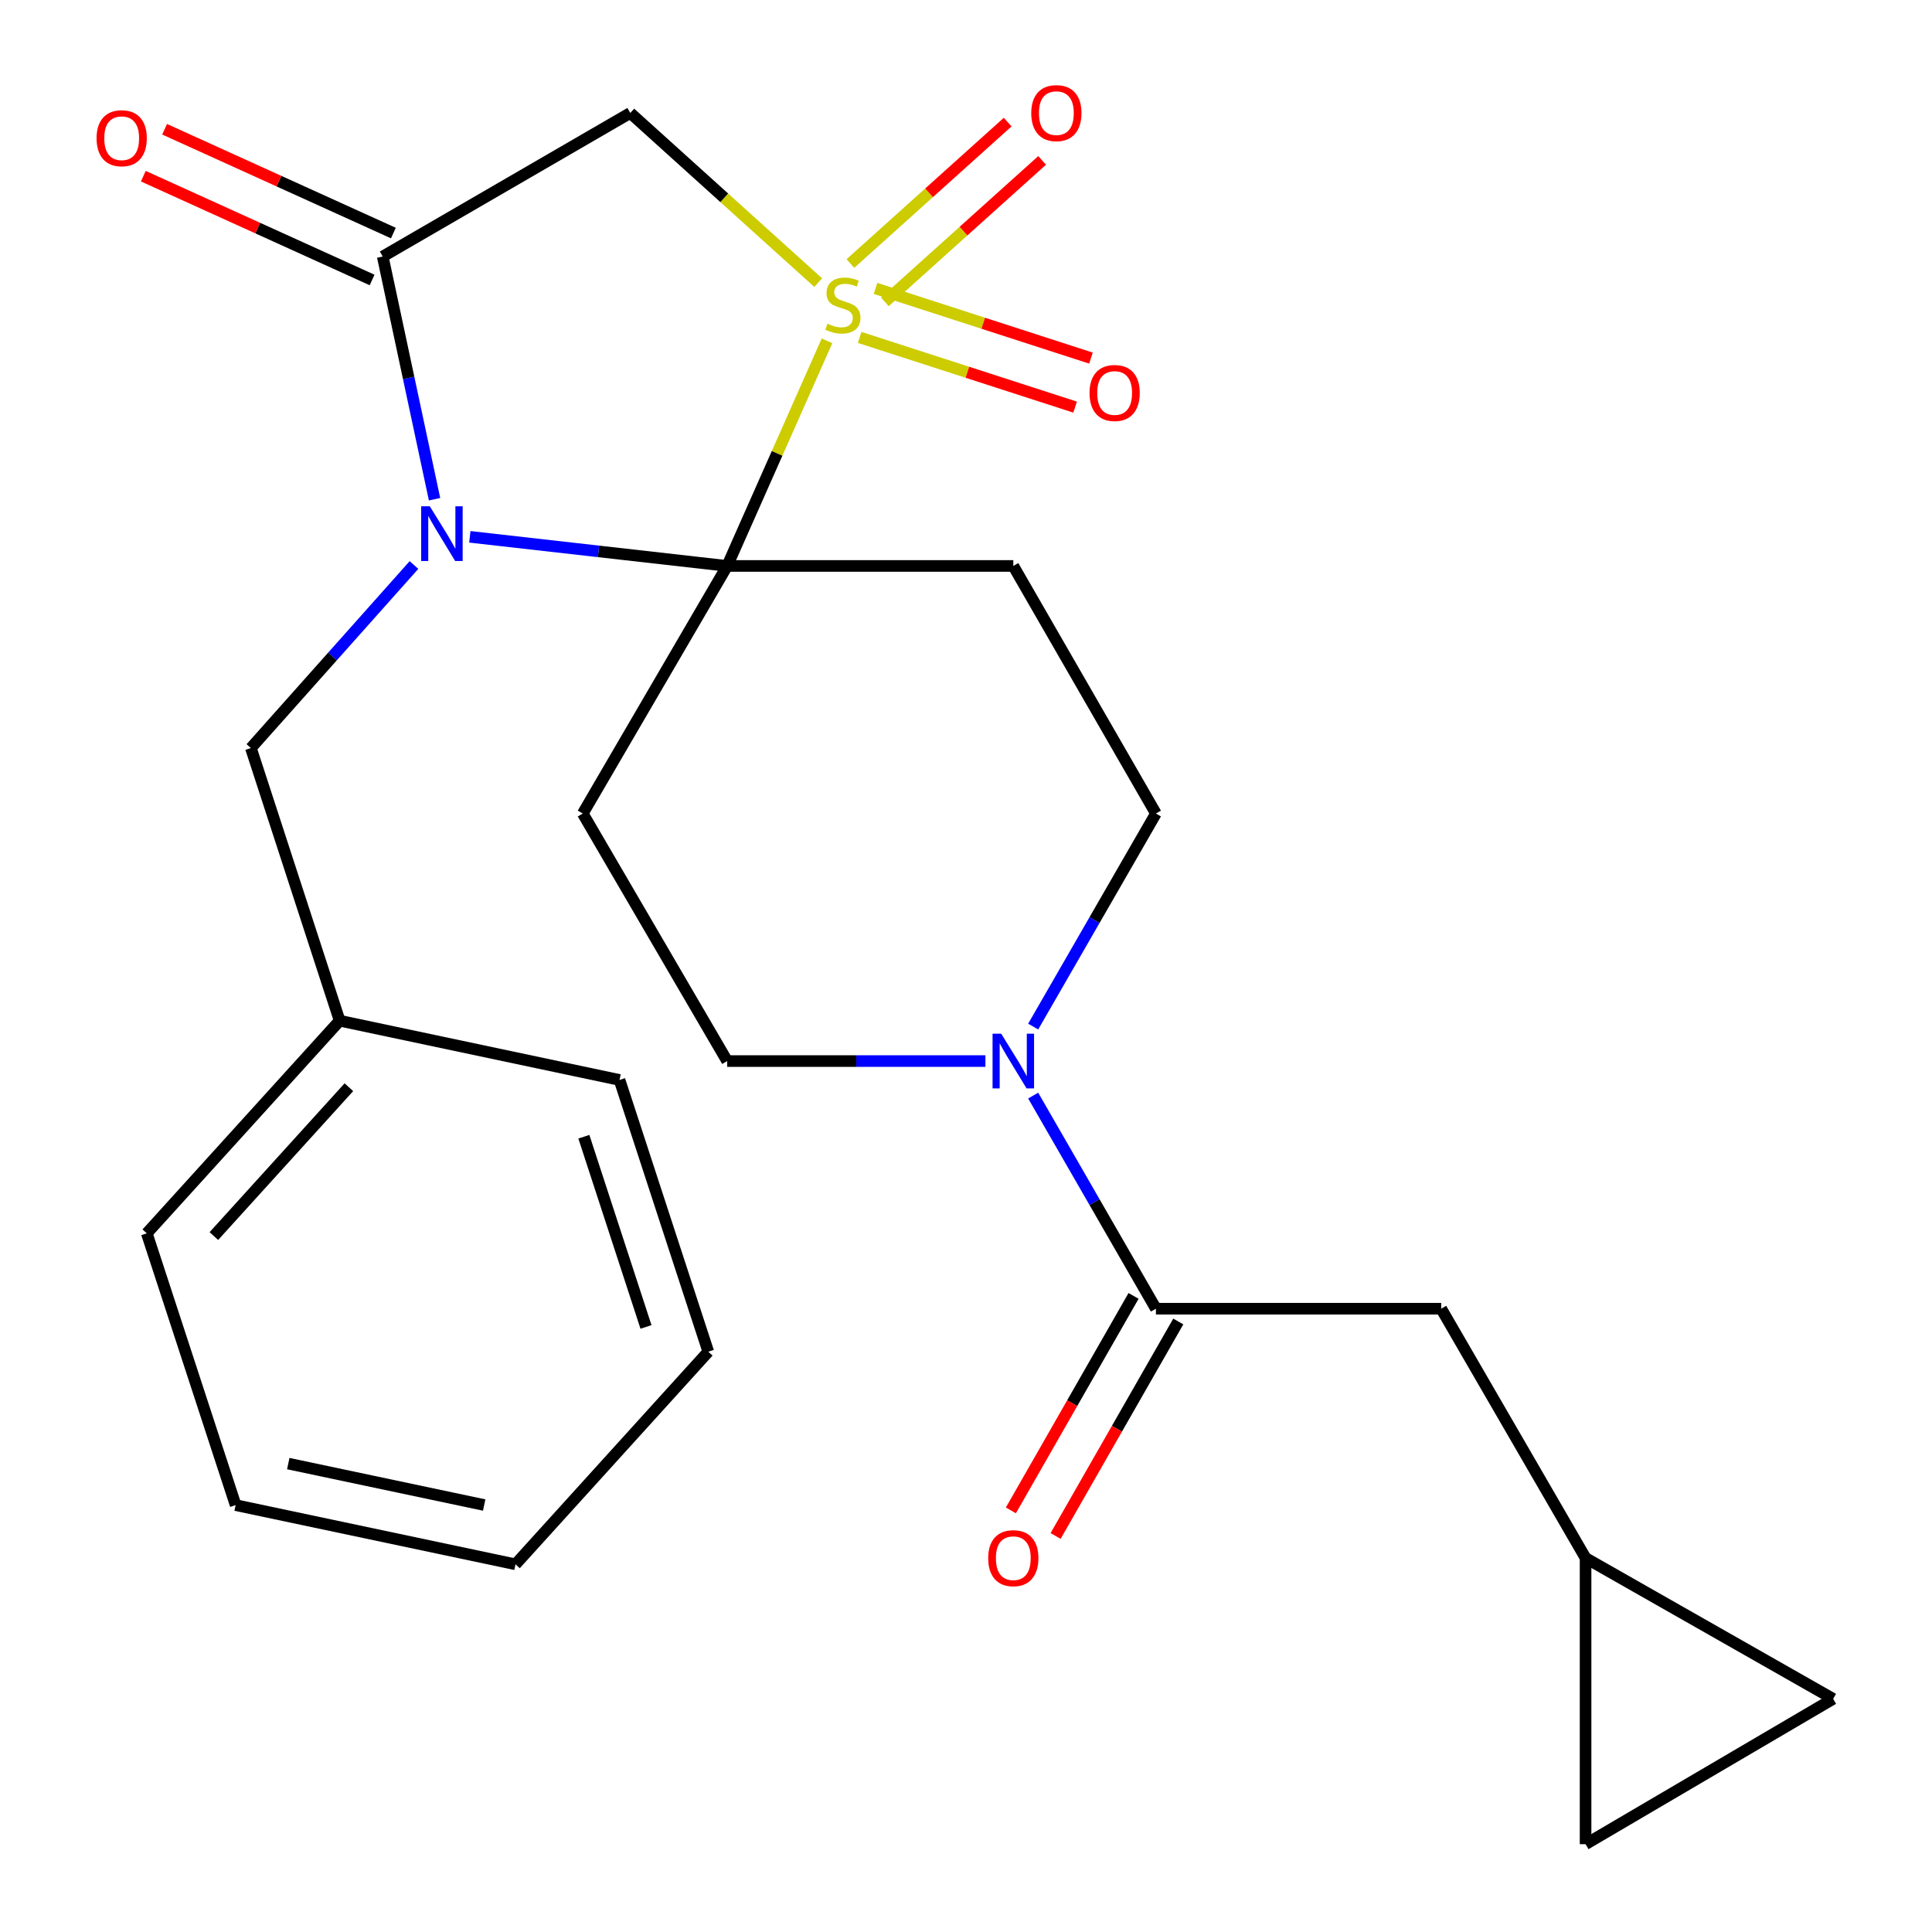 <?xml version='1.0' encoding='iso-8859-1'?>
<svg version='1.1' baseProfile='full'
              xmlns='http://www.w3.org/2000/svg'
                      xmlns:rdkit='http://www.rdkit.org/xml'
                      xmlns:xlink='http://www.w3.org/1999/xlink'
                  xml:space='preserve'
width='1000px' height='1000px' viewBox='0 0 1000 1000'>
<!-- END OF HEADER -->
<rect style='opacity:1.0;fill:#FFFFFF;stroke:none' width='1000' height='1000' x='0' y='0'> </rect>
<path class='bond-0' d='M 428.052,176.401 L 402.219,234.668' style='fill:none;fill-rule:evenodd;stroke:#CCCC00;stroke-width:6px;stroke-linecap:butt;stroke-linejoin:miter;stroke-opacity:1' />
<path class='bond-0' d='M 402.219,234.668 L 376.386,292.934' style='fill:none;fill-rule:evenodd;stroke:#000000;stroke-width:6px;stroke-linecap:butt;stroke-linejoin:miter;stroke-opacity:1' />
<path class='bond-3' d='M 423.501,146.283 L 374.867,102.376' style='fill:none;fill-rule:evenodd;stroke:#CCCC00;stroke-width:6px;stroke-linecap:butt;stroke-linejoin:miter;stroke-opacity:1' />
<path class='bond-3' d='M 374.867,102.376 L 326.234,58.47' style='fill:none;fill-rule:evenodd;stroke:#000000;stroke-width:6px;stroke-linecap:butt;stroke-linejoin:miter;stroke-opacity:1' />
<path class='bond-8' d='M 457.998,156.235 L 498.7,119.632' style='fill:none;fill-rule:evenodd;stroke:#CCCC00;stroke-width:6px;stroke-linecap:butt;stroke-linejoin:miter;stroke-opacity:1' />
<path class='bond-8' d='M 498.7,119.632 L 539.402,83.029' style='fill:none;fill-rule:evenodd;stroke:#FF0000;stroke-width:6px;stroke-linecap:butt;stroke-linejoin:miter;stroke-opacity:1' />
<path class='bond-8' d='M 440.166,136.406 L 480.868,99.803' style='fill:none;fill-rule:evenodd;stroke:#CCCC00;stroke-width:6px;stroke-linecap:butt;stroke-linejoin:miter;stroke-opacity:1' />
<path class='bond-8' d='M 480.868,99.803 L 521.57,63.2' style='fill:none;fill-rule:evenodd;stroke:#FF0000;stroke-width:6px;stroke-linecap:butt;stroke-linejoin:miter;stroke-opacity:1' />
<path class='bond-9' d='M 444.959,174.647 L 500.715,192.684' style='fill:none;fill-rule:evenodd;stroke:#CCCC00;stroke-width:6px;stroke-linecap:butt;stroke-linejoin:miter;stroke-opacity:1' />
<path class='bond-9' d='M 500.715,192.684 L 556.472,210.721' style='fill:none;fill-rule:evenodd;stroke:#FF0000;stroke-width:6px;stroke-linecap:butt;stroke-linejoin:miter;stroke-opacity:1' />
<path class='bond-9' d='M 453.167,149.272 L 508.924,167.31' style='fill:none;fill-rule:evenodd;stroke:#CCCC00;stroke-width:6px;stroke-linecap:butt;stroke-linejoin:miter;stroke-opacity:1' />
<path class='bond-9' d='M 508.924,167.31 L 564.68,185.347' style='fill:none;fill-rule:evenodd;stroke:#FF0000;stroke-width:6px;stroke-linecap:butt;stroke-linejoin:miter;stroke-opacity:1' />
<path class='bond-1' d='M 376.386,292.934 L 309.785,285.396' style='fill:none;fill-rule:evenodd;stroke:#000000;stroke-width:6px;stroke-linecap:butt;stroke-linejoin:miter;stroke-opacity:1' />
<path class='bond-1' d='M 309.785,285.396 L 243.184,277.858' style='fill:none;fill-rule:evenodd;stroke:#0000FF;stroke-width:6px;stroke-linecap:butt;stroke-linejoin:miter;stroke-opacity:1' />
<path class='bond-4' d='M 376.386,292.934 L 301.639,421.078' style='fill:none;fill-rule:evenodd;stroke:#000000;stroke-width:6px;stroke-linecap:butt;stroke-linejoin:miter;stroke-opacity:1' />
<path class='bond-5' d='M 376.386,292.934 L 524.487,292.934' style='fill:none;fill-rule:evenodd;stroke:#000000;stroke-width:6px;stroke-linecap:butt;stroke-linejoin:miter;stroke-opacity:1' />
<path class='bond-10' d='M 214.273,292.447 L 172.067,339.821' style='fill:none;fill-rule:evenodd;stroke:#0000FF;stroke-width:6px;stroke-linecap:butt;stroke-linejoin:miter;stroke-opacity:1' />
<path class='bond-10' d='M 172.067,339.821 L 129.861,387.194' style='fill:none;fill-rule:evenodd;stroke:#000000;stroke-width:6px;stroke-linecap:butt;stroke-linejoin:miter;stroke-opacity:1' />
<path class='bond-25' d='M 224.923,258.395 L 211.514,195.584' style='fill:none;fill-rule:evenodd;stroke:#0000FF;stroke-width:6px;stroke-linecap:butt;stroke-linejoin:miter;stroke-opacity:1' />
<path class='bond-25' d='M 211.514,195.584 L 198.104,132.773' style='fill:none;fill-rule:evenodd;stroke:#000000;stroke-width:6px;stroke-linecap:butt;stroke-linejoin:miter;stroke-opacity:1' />
<path class='bond-2' d='M 198.104,132.773 L 326.234,58.47' style='fill:none;fill-rule:evenodd;stroke:#000000;stroke-width:6px;stroke-linecap:butt;stroke-linejoin:miter;stroke-opacity:1' />
<path class='bond-17' d='M 203.614,120.63 L 144.407,93.766' style='fill:none;fill-rule:evenodd;stroke:#000000;stroke-width:6px;stroke-linecap:butt;stroke-linejoin:miter;stroke-opacity:1' />
<path class='bond-17' d='M 144.407,93.766 L 85.201,66.902' style='fill:none;fill-rule:evenodd;stroke:#FF0000;stroke-width:6px;stroke-linecap:butt;stroke-linejoin:miter;stroke-opacity:1' />
<path class='bond-17' d='M 192.595,144.916 L 133.388,118.052' style='fill:none;fill-rule:evenodd;stroke:#000000;stroke-width:6px;stroke-linecap:butt;stroke-linejoin:miter;stroke-opacity:1' />
<path class='bond-17' d='M 133.388,118.052 L 74.182,91.188' style='fill:none;fill-rule:evenodd;stroke:#FF0000;stroke-width:6px;stroke-linecap:butt;stroke-linejoin:miter;stroke-opacity:1' />
<path class='bond-11' d='M 301.639,421.078 L 376.386,549.208' style='fill:none;fill-rule:evenodd;stroke:#000000;stroke-width:6px;stroke-linecap:butt;stroke-linejoin:miter;stroke-opacity:1' />
<path class='bond-12' d='M 524.487,292.934 L 598.301,421.078' style='fill:none;fill-rule:evenodd;stroke:#000000;stroke-width:6px;stroke-linecap:butt;stroke-linejoin:miter;stroke-opacity:1' />
<path class='bond-6' d='M 534.774,531.351 L 566.538,476.215' style='fill:none;fill-rule:evenodd;stroke:#0000FF;stroke-width:6px;stroke-linecap:butt;stroke-linejoin:miter;stroke-opacity:1' />
<path class='bond-6' d='M 566.538,476.215 L 598.301,421.078' style='fill:none;fill-rule:evenodd;stroke:#000000;stroke-width:6px;stroke-linecap:butt;stroke-linejoin:miter;stroke-opacity:1' />
<path class='bond-7' d='M 534.771,567.065 L 566.536,622.223' style='fill:none;fill-rule:evenodd;stroke:#0000FF;stroke-width:6px;stroke-linecap:butt;stroke-linejoin:miter;stroke-opacity:1' />
<path class='bond-7' d='M 566.536,622.223 L 598.301,677.381' style='fill:none;fill-rule:evenodd;stroke:#000000;stroke-width:6px;stroke-linecap:butt;stroke-linejoin:miter;stroke-opacity:1' />
<path class='bond-26' d='M 510.045,549.208 L 443.215,549.208' style='fill:none;fill-rule:evenodd;stroke:#0000FF;stroke-width:6px;stroke-linecap:butt;stroke-linejoin:miter;stroke-opacity:1' />
<path class='bond-26' d='M 443.215,549.208 L 376.386,549.208' style='fill:none;fill-rule:evenodd;stroke:#000000;stroke-width:6px;stroke-linecap:butt;stroke-linejoin:miter;stroke-opacity:1' />
<path class='bond-14' d='M 598.301,677.381 L 745.958,677.381' style='fill:none;fill-rule:evenodd;stroke:#000000;stroke-width:6px;stroke-linecap:butt;stroke-linejoin:miter;stroke-opacity:1' />
<path class='bond-18' d='M 586.726,670.761 L 554.978,726.266' style='fill:none;fill-rule:evenodd;stroke:#000000;stroke-width:6px;stroke-linecap:butt;stroke-linejoin:miter;stroke-opacity:1' />
<path class='bond-18' d='M 554.978,726.266 L 523.229,781.772' style='fill:none;fill-rule:evenodd;stroke:#FF0000;stroke-width:6px;stroke-linecap:butt;stroke-linejoin:miter;stroke-opacity:1' />
<path class='bond-18' d='M 609.876,684.002 L 578.127,739.508' style='fill:none;fill-rule:evenodd;stroke:#000000;stroke-width:6px;stroke-linecap:butt;stroke-linejoin:miter;stroke-opacity:1' />
<path class='bond-18' d='M 578.127,739.508 L 546.379,795.013' style='fill:none;fill-rule:evenodd;stroke:#FF0000;stroke-width:6px;stroke-linecap:butt;stroke-linejoin:miter;stroke-opacity:1' />
<path class='bond-19' d='M 129.861,387.194 L 175.806,528.317' style='fill:none;fill-rule:evenodd;stroke:#000000;stroke-width:6px;stroke-linecap:butt;stroke-linejoin:miter;stroke-opacity:1' />
<path class='bond-13' d='M 820.69,806.429 L 745.958,677.381' style='fill:none;fill-rule:evenodd;stroke:#000000;stroke-width:6px;stroke-linecap:butt;stroke-linejoin:miter;stroke-opacity:1' />
<path class='bond-15' d='M 820.69,806.429 L 948.834,879.324' style='fill:none;fill-rule:evenodd;stroke:#000000;stroke-width:6px;stroke-linecap:butt;stroke-linejoin:miter;stroke-opacity:1' />
<path class='bond-16' d='M 820.69,806.429 L 820.69,954.545' style='fill:none;fill-rule:evenodd;stroke:#000000;stroke-width:6px;stroke-linecap:butt;stroke-linejoin:miter;stroke-opacity:1' />
<path class='bond-28' d='M 948.834,879.324 L 820.69,954.545' style='fill:none;fill-rule:evenodd;stroke:#000000;stroke-width:6px;stroke-linecap:butt;stroke-linejoin:miter;stroke-opacity:1' />
<path class='bond-20' d='M 175.806,528.317 L 75.975,638.371' style='fill:none;fill-rule:evenodd;stroke:#000000;stroke-width:6px;stroke-linecap:butt;stroke-linejoin:miter;stroke-opacity:1' />
<path class='bond-20' d='M 180.584,562.743 L 110.703,639.781' style='fill:none;fill-rule:evenodd;stroke:#000000;stroke-width:6px;stroke-linecap:butt;stroke-linejoin:miter;stroke-opacity:1' />
<path class='bond-21' d='M 175.806,528.317 L 320.663,558.986' style='fill:none;fill-rule:evenodd;stroke:#000000;stroke-width:6px;stroke-linecap:butt;stroke-linejoin:miter;stroke-opacity:1' />
<path class='bond-23' d='M 75.975,638.371 L 121.964,779.049' style='fill:none;fill-rule:evenodd;stroke:#000000;stroke-width:6px;stroke-linecap:butt;stroke-linejoin:miter;stroke-opacity:1' />
<path class='bond-22' d='M 320.663,558.986 L 366.607,699.635' style='fill:none;fill-rule:evenodd;stroke:#000000;stroke-width:6px;stroke-linecap:butt;stroke-linejoin:miter;stroke-opacity:1' />
<path class='bond-22' d='M 302.204,588.365 L 334.365,686.819' style='fill:none;fill-rule:evenodd;stroke:#000000;stroke-width:6px;stroke-linecap:butt;stroke-linejoin:miter;stroke-opacity:1' />
<path class='bond-24' d='M 366.607,699.635 L 266.821,809.689' style='fill:none;fill-rule:evenodd;stroke:#000000;stroke-width:6px;stroke-linecap:butt;stroke-linejoin:miter;stroke-opacity:1' />
<path class='bond-27' d='M 121.964,779.049 L 266.821,809.689' style='fill:none;fill-rule:evenodd;stroke:#000000;stroke-width:6px;stroke-linecap:butt;stroke-linejoin:miter;stroke-opacity:1' />
<path class='bond-27' d='M 149.212,757.554 L 250.611,779.001' style='fill:none;fill-rule:evenodd;stroke:#000000;stroke-width:6px;stroke-linecap:butt;stroke-linejoin:miter;stroke-opacity:1' />
<path  class='atom-0' d='M 428.287 167.547
Q 428.607 167.667, 429.927 168.227
Q 431.247 168.787, 432.687 169.147
Q 434.167 169.467, 435.607 169.467
Q 438.287 169.467, 439.847 168.187
Q 441.407 166.867, 441.407 164.587
Q 441.407 163.027, 440.607 162.067
Q 439.847 161.107, 438.647 160.587
Q 437.447 160.067, 435.447 159.467
Q 432.927 158.707, 431.407 157.987
Q 429.927 157.267, 428.847 155.747
Q 427.807 154.227, 427.807 151.667
Q 427.807 148.107, 430.207 145.907
Q 432.647 143.707, 437.447 143.707
Q 440.727 143.707, 444.447 145.267
L 443.527 148.347
Q 440.127 146.947, 437.567 146.947
Q 434.807 146.947, 433.287 148.107
Q 431.767 149.227, 431.807 151.187
Q 431.807 152.707, 432.567 153.627
Q 433.367 154.547, 434.487 155.067
Q 435.647 155.587, 437.567 156.187
Q 440.127 156.987, 441.647 157.787
Q 443.167 158.587, 444.247 160.227
Q 445.367 161.827, 445.367 164.587
Q 445.367 168.507, 442.727 170.627
Q 440.127 172.707, 435.767 172.707
Q 433.247 172.707, 431.327 172.147
Q 429.447 171.627, 427.207 170.707
L 428.287 167.547
' fill='#CCCC00'/>
<path  class='atom-2' d='M 222.469 262.062
L 231.749 277.062
Q 232.669 278.542, 234.149 281.222
Q 235.629 283.902, 235.709 284.062
L 235.709 262.062
L 239.469 262.062
L 239.469 290.382
L 235.589 290.382
L 225.629 273.982
Q 224.469 272.062, 223.229 269.862
Q 222.029 267.662, 221.669 266.982
L 221.669 290.382
L 217.989 290.382
L 217.989 262.062
L 222.469 262.062
' fill='#0000FF'/>
<path  class='atom-7' d='M 518.227 535.048
L 527.507 550.048
Q 528.427 551.528, 529.907 554.208
Q 531.387 556.888, 531.467 557.048
L 531.467 535.048
L 535.227 535.048
L 535.227 563.368
L 531.347 563.368
L 521.387 546.968
Q 520.227 545.048, 518.987 542.848
Q 517.787 540.648, 517.427 539.968
L 517.427 563.368
L 513.747 563.368
L 513.747 535.048
L 518.227 535.048
' fill='#0000FF'/>
<path  class='atom-9' d='M 533.771 58.55
Q 533.771 51.75, 537.131 47.95
Q 540.491 44.15, 546.771 44.15
Q 553.051 44.15, 556.411 47.95
Q 559.771 51.75, 559.771 58.55
Q 559.771 65.43, 556.371 69.35
Q 552.971 73.23, 546.771 73.23
Q 540.531 73.23, 537.131 69.35
Q 533.771 65.47, 533.771 58.55
M 546.771 70.03
Q 551.091 70.03, 553.411 67.15
Q 555.771 64.23, 555.771 58.55
Q 555.771 52.99, 553.411 50.19
Q 551.091 47.35, 546.771 47.35
Q 542.451 47.35, 540.091 50.15
Q 537.771 52.95, 537.771 58.55
Q 537.771 64.27, 540.091 67.15
Q 542.451 70.03, 546.771 70.03
' fill='#FF0000'/>
<path  class='atom-10' d='M 563.936 203.407
Q 563.936 196.607, 567.296 192.807
Q 570.656 189.007, 576.936 189.007
Q 583.216 189.007, 586.576 192.807
Q 589.936 196.607, 589.936 203.407
Q 589.936 210.287, 586.536 214.207
Q 583.136 218.087, 576.936 218.087
Q 570.696 218.087, 567.296 214.207
Q 563.936 210.327, 563.936 203.407
M 576.936 214.887
Q 581.256 214.887, 583.576 212.007
Q 585.936 209.087, 585.936 203.407
Q 585.936 197.847, 583.576 195.047
Q 581.256 192.207, 576.936 192.207
Q 572.616 192.207, 570.256 195.007
Q 567.936 197.807, 567.936 203.407
Q 567.936 209.127, 570.256 212.007
Q 572.616 214.887, 576.936 214.887
' fill='#FF0000'/>
<path  class='atom-18' d='M 49.982 71.544
Q 49.982 64.744, 53.342 60.944
Q 56.702 57.144, 62.982 57.144
Q 69.262 57.144, 72.622 60.944
Q 75.982 64.744, 75.982 71.544
Q 75.982 78.424, 72.582 82.344
Q 69.182 86.224, 62.982 86.224
Q 56.742 86.224, 53.342 82.344
Q 49.982 78.464, 49.982 71.544
M 62.982 83.024
Q 67.302 83.024, 69.622 80.144
Q 71.982 77.224, 71.982 71.544
Q 71.982 65.984, 69.622 63.184
Q 67.302 60.344, 62.982 60.344
Q 58.662 60.344, 56.302 63.144
Q 53.982 65.944, 53.982 71.544
Q 53.982 77.264, 56.302 80.144
Q 58.662 83.024, 62.982 83.024
' fill='#FF0000'/>
<path  class='atom-19' d='M 511.487 806.509
Q 511.487 799.709, 514.847 795.909
Q 518.207 792.109, 524.487 792.109
Q 530.767 792.109, 534.127 795.909
Q 537.487 799.709, 537.487 806.509
Q 537.487 813.389, 534.087 817.309
Q 530.687 821.189, 524.487 821.189
Q 518.247 821.189, 514.847 817.309
Q 511.487 813.429, 511.487 806.509
M 524.487 817.989
Q 528.807 817.989, 531.127 815.109
Q 533.487 812.189, 533.487 806.509
Q 533.487 800.949, 531.127 798.149
Q 528.807 795.309, 524.487 795.309
Q 520.167 795.309, 517.807 798.109
Q 515.487 800.909, 515.487 806.509
Q 515.487 812.229, 517.807 815.109
Q 520.167 817.989, 524.487 817.989
' fill='#FF0000'/>
</svg>
